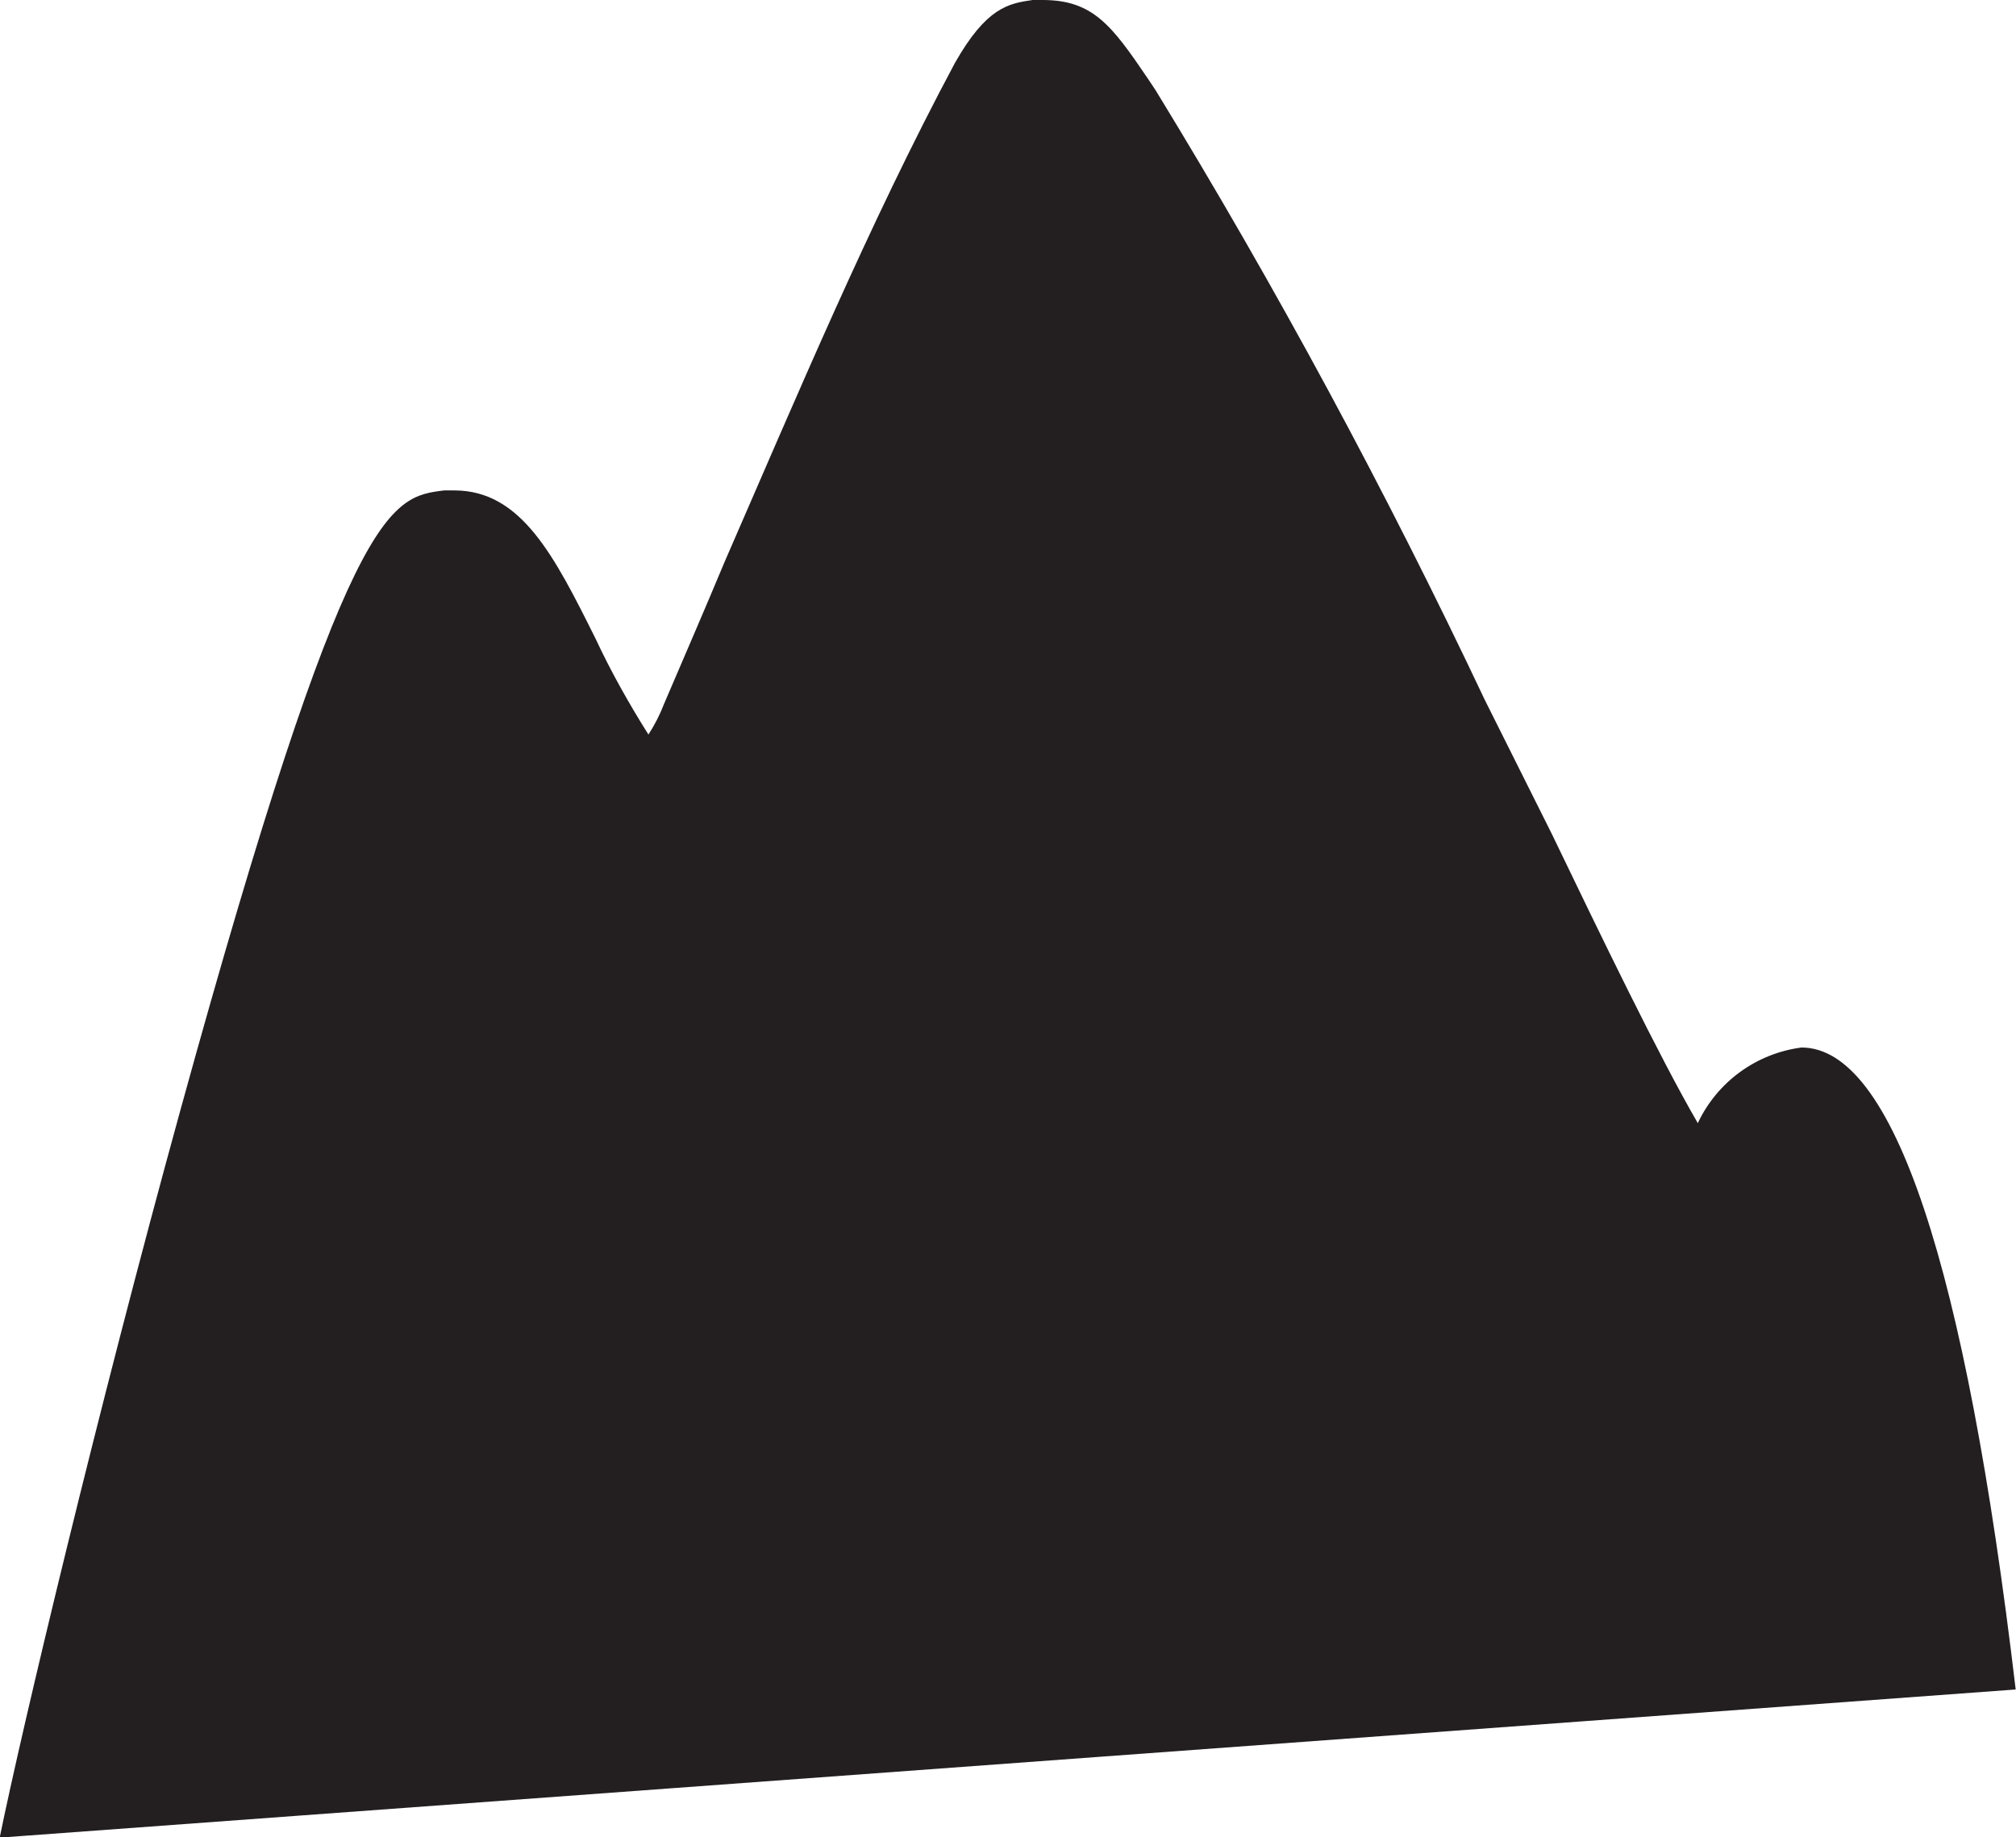 <?xml version="1.0" encoding="utf-8"?>
<!-- Generator: Adobe Illustrator 18.0.0, SVG Export Plug-In . SVG Version: 6.00 Build 0)  -->
<!DOCTYPE svg PUBLIC "-//W3C//DTD SVG 1.1//EN" "http://www.w3.org/Graphics/SVG/1.1/DTD/svg11.dtd">
<svg version="1.1" id="Ebene_1" xmlns="http://www.w3.org/2000/svg" xmlns:xlink="http://www.w3.org/1999/xlink" x="0px" y="0px"
	 viewBox="94.4 0 653.2 595.3" enable-background="new 94.4 0 653.2 595.3" xml:space="preserve">
<g id="Ebene_2">
	<g id="Ebene_1-2">
		<path fill="#231F20" d="M747.5,547.4c-16.3-137.7-39.7-208-69.4-208c-14.6,1.9-27.3,11.1-33.6,24.5
			c-12.6-21.7-31.4-60.7-47.3-93.7l-21.7-43.4c-32-67.7-67.6-133.7-106.7-197.6l-2.6-3.9C454.6,8.2,448.5,0,432.2,0H429
			c-7.8,1.1-15,2.4-25.2,20.4c-27.8,52-51.4,108.4-74.6,161.6c-6.5,15.6-13.2,31-19.7,46.2c-1.3,3.4-3,6.7-5,9.8
			c-6.3-10-12.1-20.3-17.1-31c-13.4-26.9-24.1-48.1-45.8-48.1h-3.3c-17.6,2.2-31.2,3.9-85.4,200.6c-26.9,97.6-51.6,201.5-58.6,235.9
			l0,0L747.5,547.4z"/>
	</g>
</g>
</svg>
